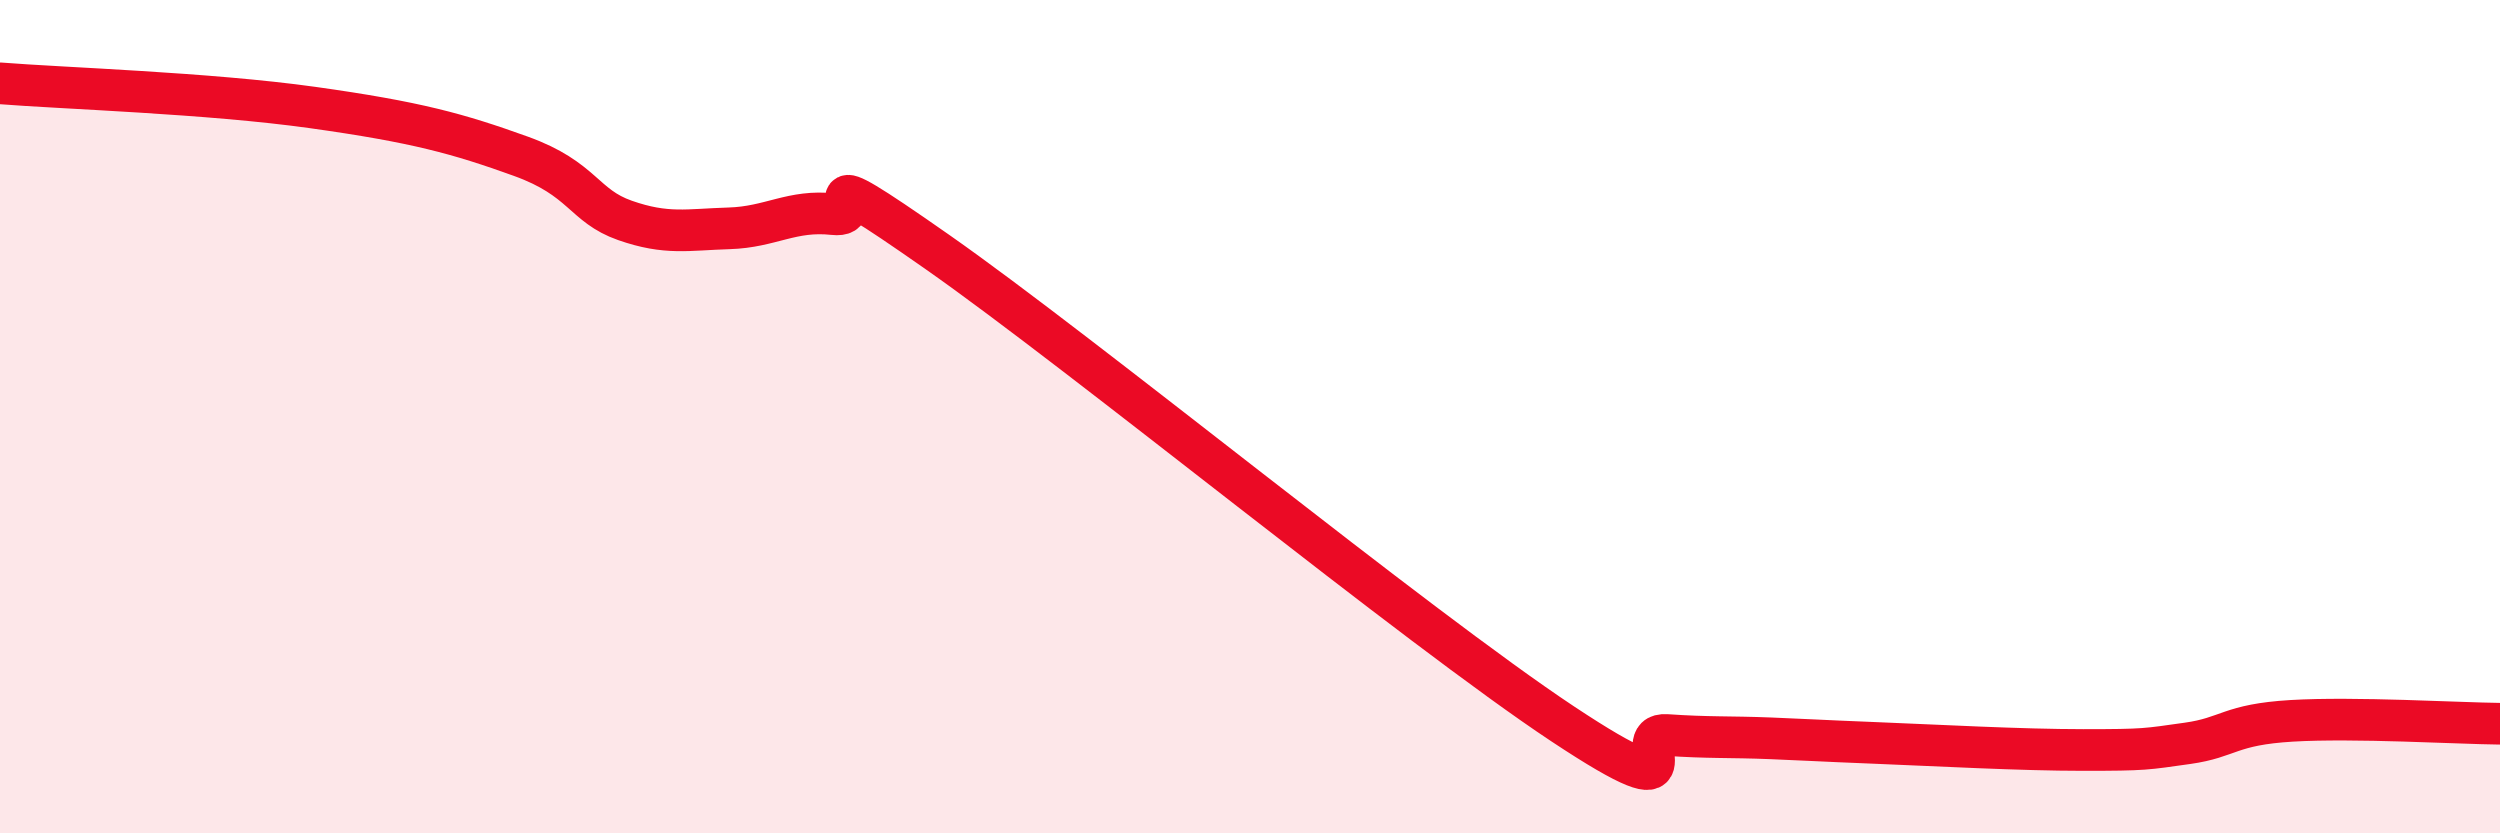 
    <svg width="60" height="20" viewBox="0 0 60 20" xmlns="http://www.w3.org/2000/svg">
      <path
        d="M 0,2 C 1.5,2.12 5,2.23 7.5,2.58 C 10,2.93 11,3.21 12.5,3.75 C 14,4.29 14,4.94 15,5.29 C 16,5.64 16.5,5.51 17.5,5.48 C 18.5,5.45 19,5.03 20,5.14 C 21,5.25 19,3.6 22.5,6.05 C 26,8.5 34,15.05 37.5,17.37 C 41,19.69 39,17.57 40,17.64 C 41,17.71 41.5,17.68 42.5,17.72 C 43.5,17.76 43.5,17.77 45,17.83 C 46.5,17.89 48.5,18 50,18 C 51.5,18 51.5,17.98 52.5,17.84 C 53.5,17.7 53.5,17.39 55,17.3 C 56.5,17.21 59,17.36 60,17.37L60 20L0 20Z"
        fill="#EB0A25"
        opacity="0.1"
        stroke-linecap="round"
        stroke-linejoin="round"
      />
      <path
        d="M 0,2 C 1.5,2.12 5,2.23 7.5,2.58 C 10,2.93 11,3.21 12.5,3.75 C 14,4.29 14,4.94 15,5.29 C 16,5.64 16.5,5.51 17.5,5.48 C 18.5,5.45 19,5.03 20,5.14 C 21,5.25 19,3.6 22.5,6.05 C 26,8.5 34,15.05 37.5,17.37 C 41,19.69 39,17.57 40,17.64 C 41,17.71 41.5,17.68 42.5,17.72 C 43.5,17.76 43.5,17.77 45,17.83 C 46.5,17.89 48.5,18 50,18 C 51.5,18 51.5,17.98 52.5,17.84 C 53.5,17.7 53.5,17.39 55,17.3 C 56.5,17.21 59,17.36 60,17.37"
        stroke="#EB0A25"
        stroke-width="1"
        fill="none"
        stroke-linecap="round"
        stroke-linejoin="round"
      />
    </svg>
  